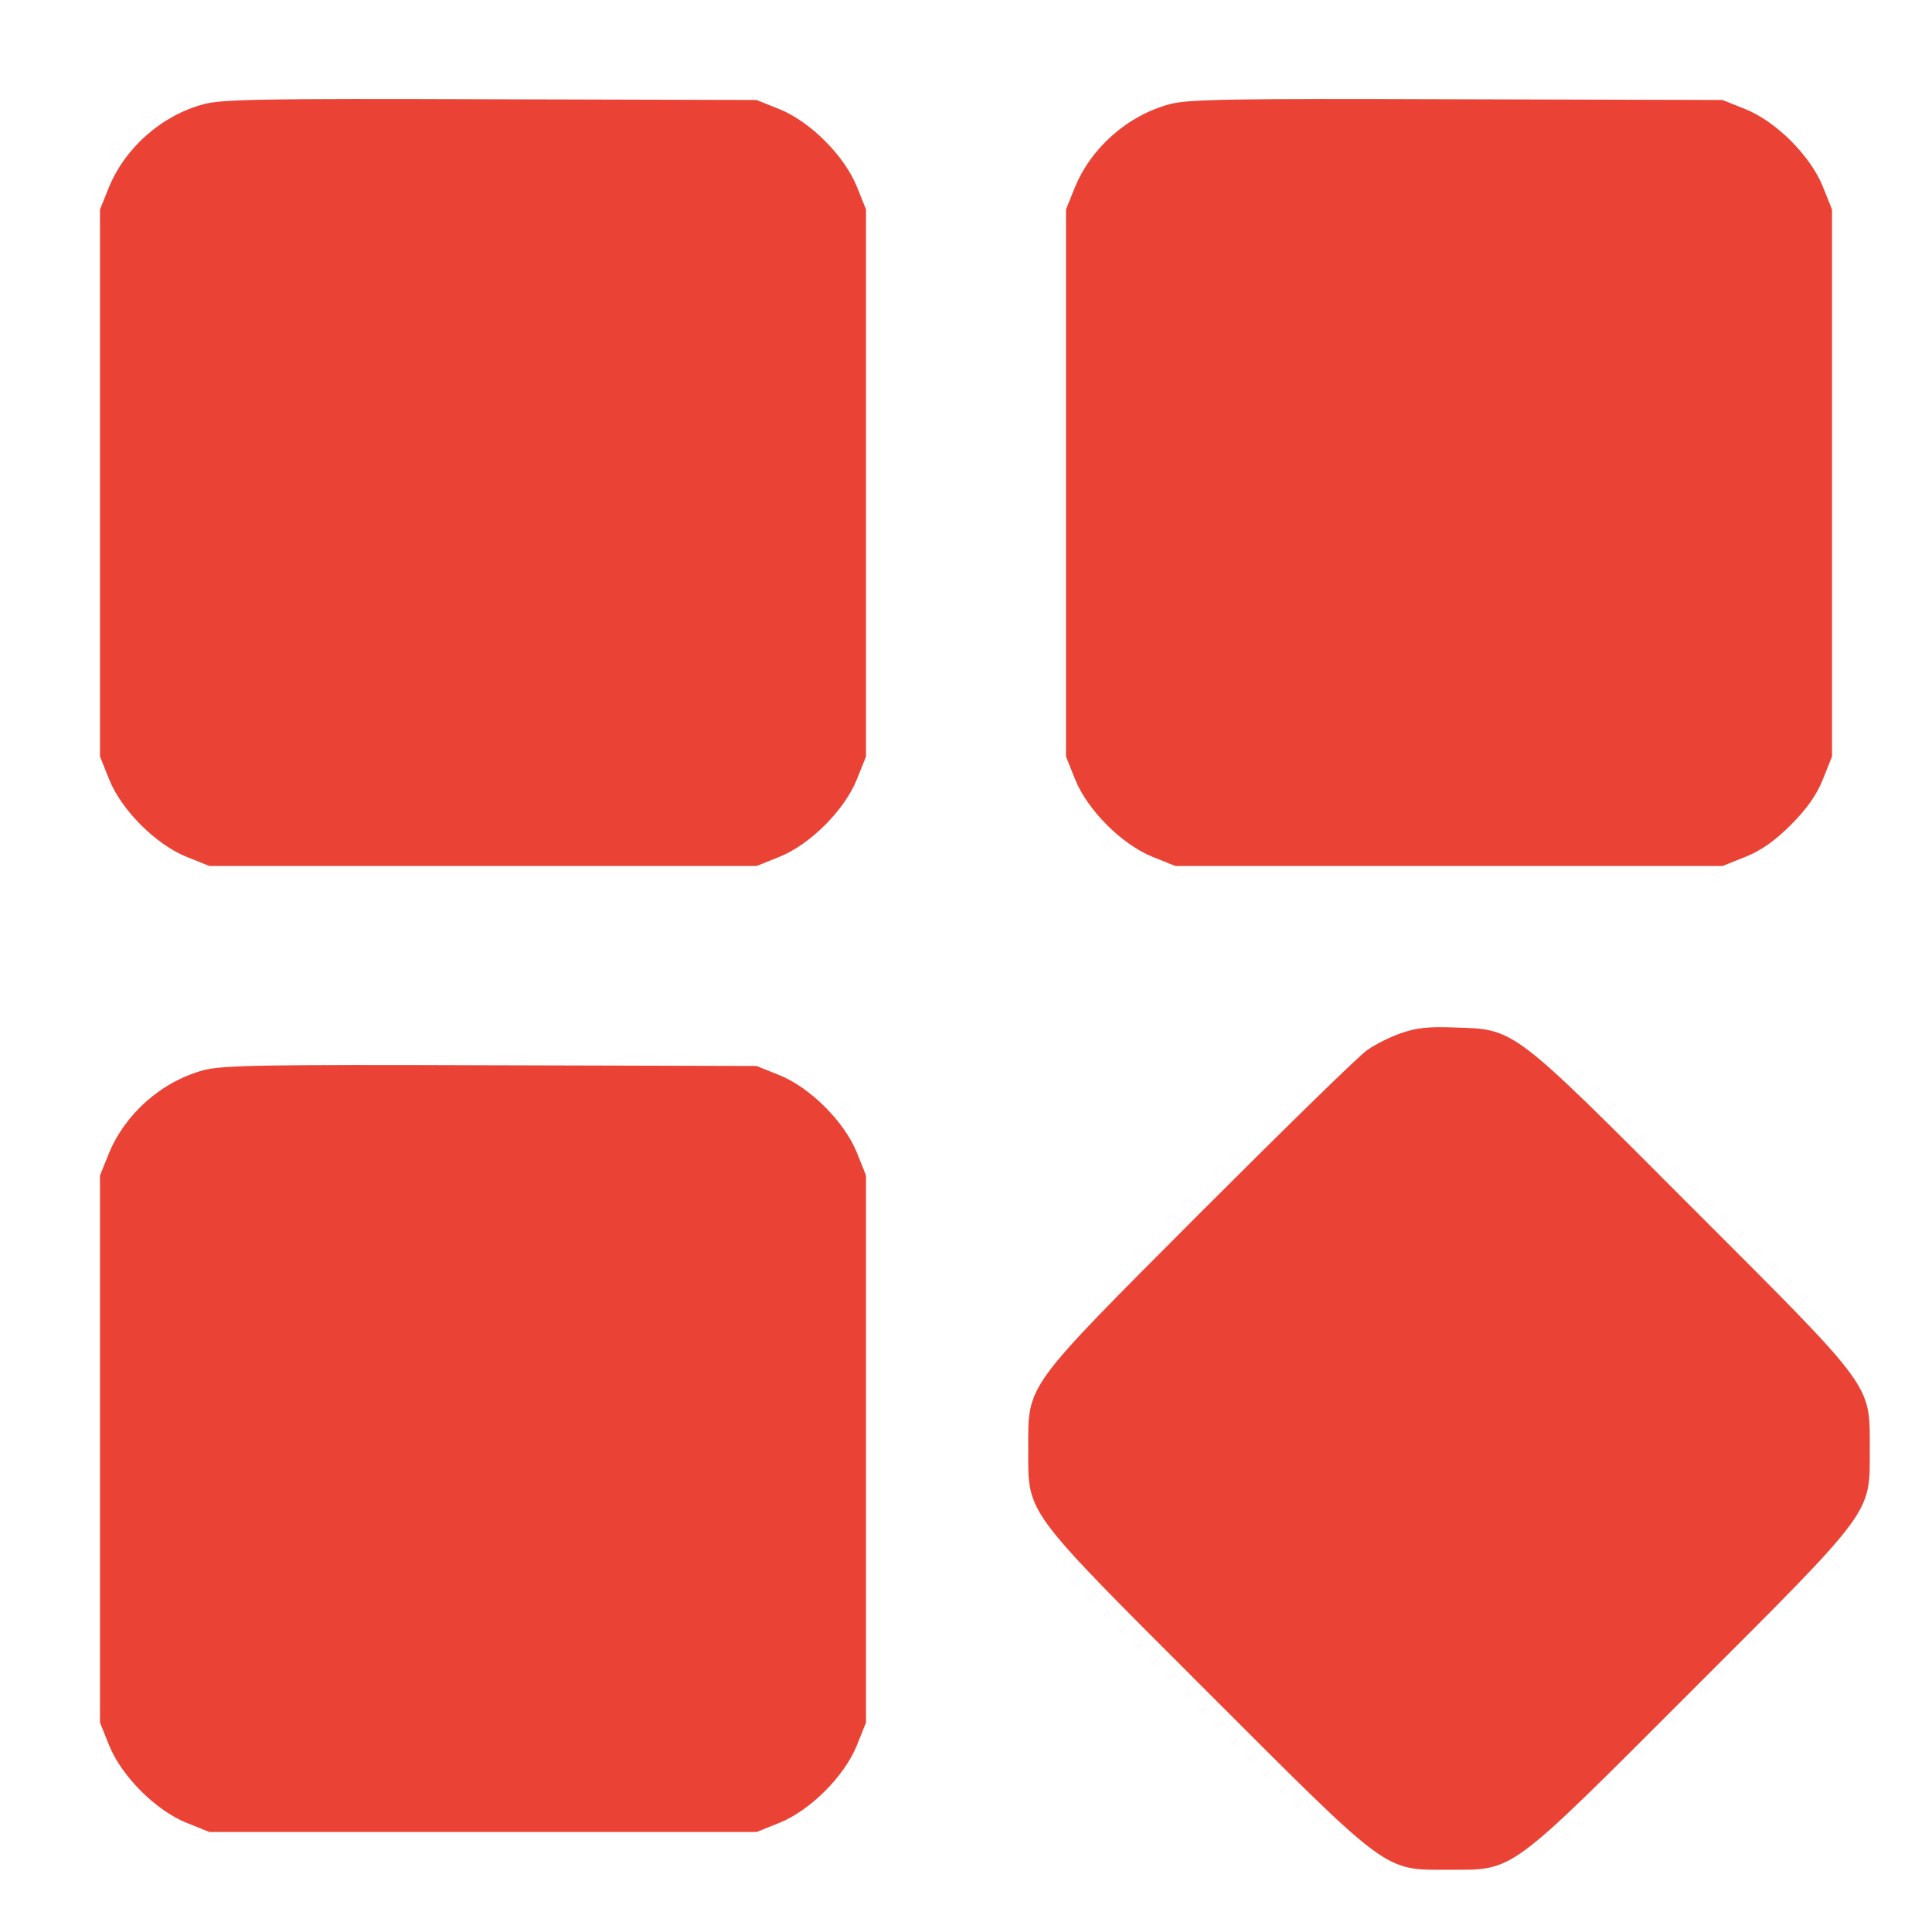 <svg width="24" height="24" viewBox="0 0 24 24" fill="none" xmlns="http://www.w3.org/2000/svg">
<path d="M2.531 1.294C2.006 1.434 1.552 1.837 1.35 2.334L1.242 2.602V6V9.398L1.355 9.68C1.509 10.064 1.936 10.491 2.32 10.645L2.602 10.758H6H9.398L9.68 10.645C10.064 10.491 10.491 10.064 10.645 9.68L10.758 9.398V6V2.602L10.645 2.32C10.491 1.936 10.064 1.509 9.68 1.355L9.398 1.242L6.094 1.233C3.295 1.223 2.752 1.233 2.531 1.294Z" fill="#EA4335"/>
<path d="M14.531 1.294C14.006 1.434 13.552 1.837 13.35 2.334L13.242 2.602V6V9.398L13.355 9.68C13.509 10.064 13.936 10.491 14.32 10.645L14.602 10.758H18H21.398L21.68 10.645C21.877 10.566 22.045 10.448 22.247 10.247C22.448 10.045 22.566 9.877 22.645 9.68L22.758 9.398V6V2.602L22.645 2.32C22.491 1.936 22.064 1.509 21.68 1.355L21.398 1.242L18.094 1.233C15.295 1.223 14.752 1.233 14.531 1.294Z" fill="#EA4335"/>
<path d="M17.405 12.834C17.269 12.881 17.081 12.975 16.983 13.045C16.884 13.111 15.956 14.02 14.92 15.056C12.713 17.269 12.773 17.184 12.773 18C12.773 18.816 12.703 18.722 14.991 21.009C17.278 23.297 17.184 23.227 18 23.227C18.816 23.227 18.722 23.297 21.009 21.009C23.297 18.722 23.227 18.816 23.227 18C23.227 17.184 23.297 17.278 21.009 14.991C18.769 12.745 18.82 12.787 18.07 12.764C17.747 12.75 17.592 12.769 17.405 12.834Z" fill="#EA4335"/>
<path d="M2.531 13.294C2.006 13.434 1.552 13.838 1.35 14.334L1.242 14.602V18V21.398L1.355 21.68C1.509 22.064 1.936 22.491 2.32 22.645L2.602 22.758H6H9.398L9.68 22.645C10.064 22.491 10.491 22.064 10.645 21.68L10.758 21.398V18V14.602L10.645 14.32C10.491 13.936 10.064 13.509 9.68 13.355L9.398 13.242L6.094 13.233C3.295 13.223 2.752 13.233 2.531 13.294Z" fill="#EA4335"/>
</svg>
